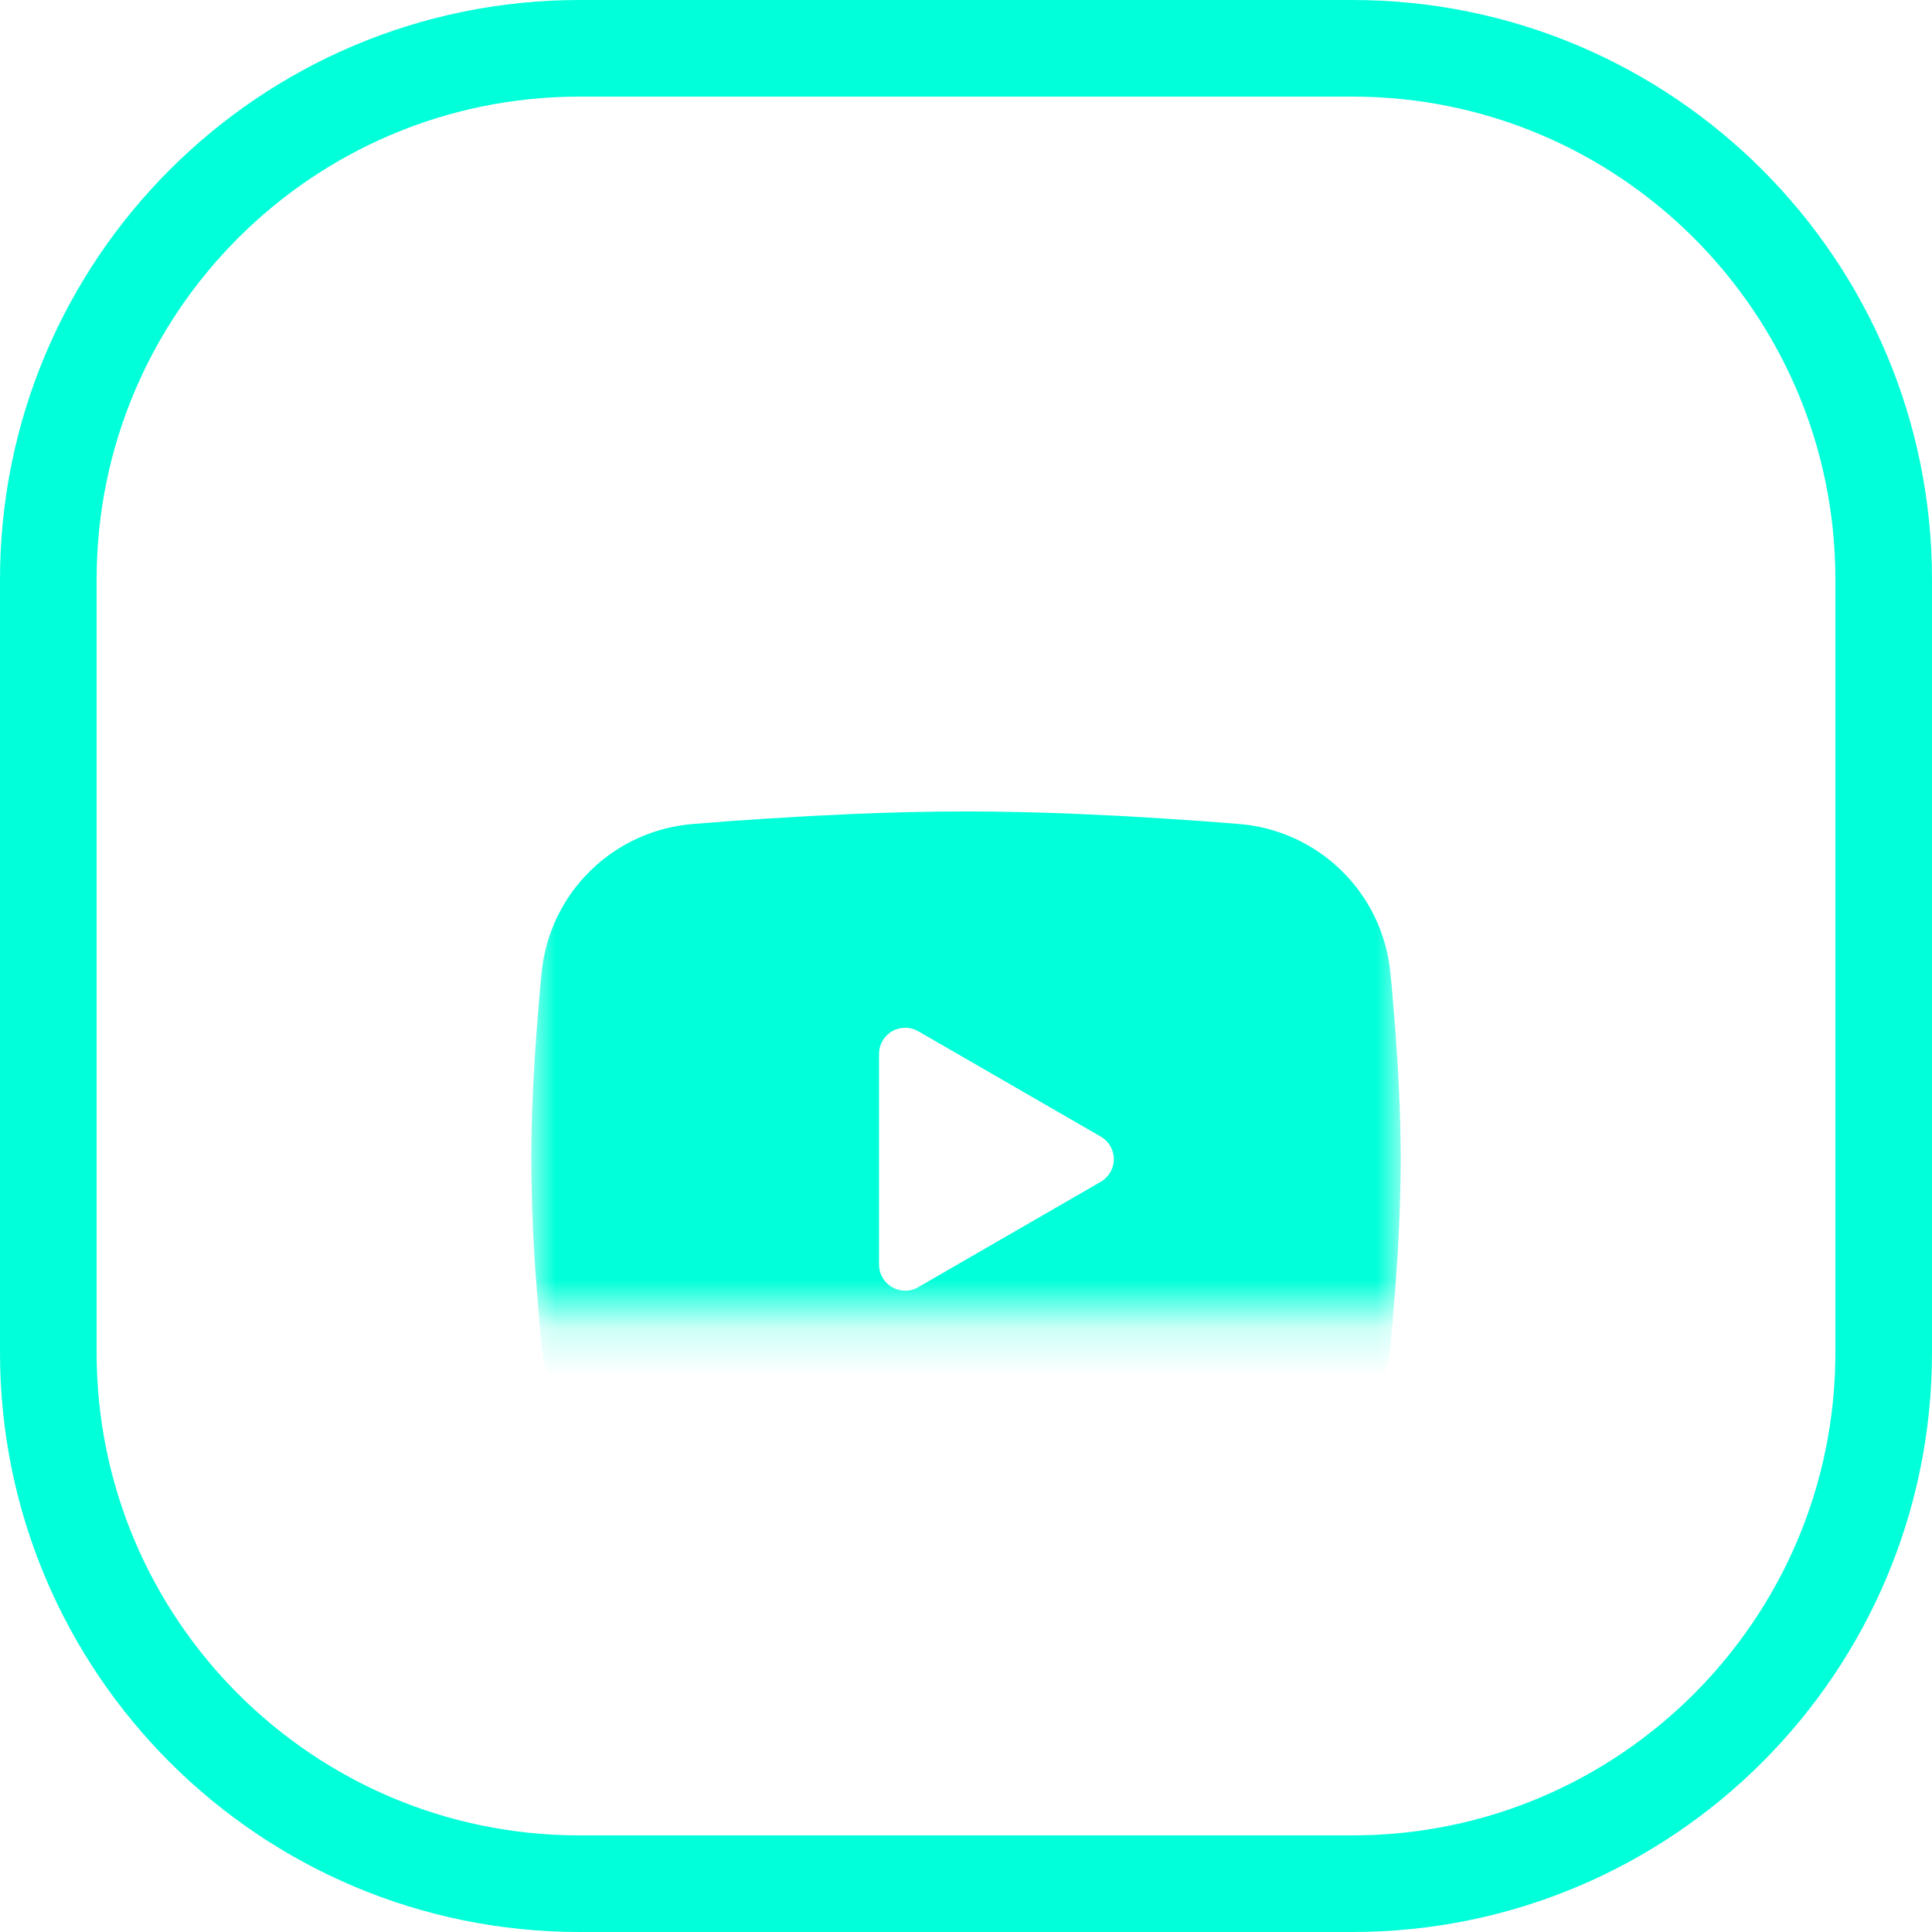 <svg width="40" height="40" viewBox="0 0 40 40" fill="none" xmlns="http://www.w3.org/2000/svg">
<path d="M1 12C1 5.925 5.925 1 12 1H28C34.075 1 39 5.925 39 12V28C39 34.075 34.075 39 28 39H12C5.925 39 1 34.075 1 28V12Z" stroke="white" stroke-width="2"/>
<path d="M1 12C1 5.925 5.925 1 12 1H28C34.075 1 39 5.925 39 12V28C39 34.075 34.075 39 28 39H12C5.925 39 1 34.075 1 28V12Z" stroke="url(#paint0_linear_88_500)" stroke-width="2"/>
<mask id="mask0_88_500" style="mask-type:luminance" maskUnits="userSpaceOnUse" x="11" y="12" width="18" height="16">
<path d="M29 12.8H11V27.2H29V12.8Z" fill="white"/>
</mask>
<g mask="url(#mask0_88_500)">
<g filter="url(#filter0_d_88_500)">
<path fill-rule="evenodd" clip-rule="evenodd" d="M20 12.8C20.77 12.8 21.559 12.82 22.324 12.852L23.227 12.895L24.092 12.947L24.902 13.001L25.642 13.059C26.445 13.12 27.2 13.463 27.776 14.027C28.351 14.59 28.709 15.338 28.787 16.14L28.823 16.522L28.89 17.341C28.953 18.19 29 19.115 29 20C29 20.884 28.953 21.81 28.89 22.658L28.823 23.477C28.811 23.609 28.799 23.736 28.787 23.86C28.709 24.661 28.351 25.41 27.775 25.973C27.2 26.537 26.444 26.879 25.641 26.941L24.903 26.997L24.093 27.053L23.227 27.104L22.324 27.148C21.55 27.181 20.775 27.199 20 27.2C19.225 27.199 18.45 27.181 17.676 27.148L16.773 27.104L15.908 27.053L15.098 26.997L14.358 26.941C13.555 26.879 12.8 26.537 12.224 25.973C11.649 25.41 11.291 24.661 11.213 23.86L11.177 23.477L11.11 22.658C11.041 21.774 11.004 20.887 11 20C11 19.115 11.047 18.19 11.11 17.341L11.177 16.522C11.189 16.391 11.201 16.264 11.213 16.14C11.291 15.338 11.649 14.59 12.224 14.027C12.799 13.463 13.554 13.121 14.357 13.059L15.096 13.001L15.906 12.947L16.772 12.895L17.675 12.852C18.45 12.818 19.225 12.801 20 12.8ZM18.2 17.817V22.182C18.2 22.598 18.65 22.857 19.01 22.65L22.79 20.468C22.872 20.42 22.941 20.352 22.988 20.27C23.036 20.188 23.061 20.095 23.061 20C23.061 19.905 23.036 19.812 22.988 19.73C22.941 19.647 22.872 19.579 22.79 19.532L19.01 17.35C18.928 17.303 18.835 17.278 18.74 17.278C18.645 17.278 18.552 17.303 18.47 17.35C18.388 17.398 18.32 17.466 18.272 17.548C18.225 17.63 18.2 17.723 18.2 17.817Z" fill="white"/>
<path fill-rule="evenodd" clip-rule="evenodd" d="M20 12.8C20.77 12.8 21.559 12.82 22.324 12.852L23.227 12.895L24.092 12.947L24.902 13.001L25.642 13.059C26.445 13.12 27.2 13.463 27.776 14.027C28.351 14.59 28.709 15.338 28.787 16.14L28.823 16.522L28.89 17.341C28.953 18.19 29 19.115 29 20C29 20.884 28.953 21.81 28.89 22.658L28.823 23.477C28.811 23.609 28.799 23.736 28.787 23.86C28.709 24.661 28.351 25.41 27.775 25.973C27.2 26.537 26.444 26.879 25.641 26.941L24.903 26.997L24.093 27.053L23.227 27.104L22.324 27.148C21.55 27.181 20.775 27.199 20 27.2C19.225 27.199 18.45 27.181 17.676 27.148L16.773 27.104L15.908 27.053L15.098 26.997L14.358 26.941C13.555 26.879 12.8 26.537 12.224 25.973C11.649 25.41 11.291 24.661 11.213 23.86L11.177 23.477L11.11 22.658C11.041 21.774 11.004 20.887 11 20C11 19.115 11.047 18.19 11.11 17.341L11.177 16.522C11.189 16.391 11.201 16.264 11.213 16.14C11.291 15.338 11.649 14.59 12.224 14.027C12.799 13.463 13.554 13.121 14.357 13.059L15.096 13.001L15.906 12.947L16.772 12.895L17.675 12.852C18.45 12.818 19.225 12.801 20 12.8ZM18.2 17.817V22.182C18.2 22.598 18.65 22.857 19.01 22.65L22.79 20.468C22.872 20.42 22.941 20.352 22.988 20.27C23.036 20.188 23.061 20.095 23.061 20C23.061 19.905 23.036 19.812 22.988 19.73C22.941 19.647 22.872 19.579 22.79 19.532L19.01 17.35C18.928 17.303 18.835 17.278 18.74 17.278C18.645 17.278 18.552 17.303 18.47 17.35C18.388 17.398 18.32 17.466 18.272 17.548C18.225 17.63 18.2 17.723 18.2 17.817Z" fill="url(#paint1_linear_88_500)"/>
</g>
</g>
<defs>
<filter id="filter0_d_88_500" x="7" y="12.8" width="26" height="22.4" filterUnits="userSpaceOnUse" color-interpolation-filters="sRGB">
<feFlood flood-opacity="0" result="BackgroundImageFix"/>
<feColorMatrix in="SourceAlpha" type="matrix" values="0 0 0 0 0 0 0 0 0 0 0 0 0 0 0 0 0 0 127 0" result="hardAlpha"/>
<feOffset dy="4"/>
<feGaussianBlur stdDeviation="2"/>
<feComposite in2="hardAlpha" operator="out"/>
<feColorMatrix type="matrix" values="0 0 0 0 0 0 0 0 0 0 0 0 0 0 0 0 0 0 0.25 0"/>
<feBlend mode="normal" in2="BackgroundImageFix" result="effect1_dropShadow_88_500"/>
<feBlend mode="normal" in="SourceGraphic" in2="effect1_dropShadow_88_500" result="shape"/>
</filter>
<linearGradient id="paint0_linear_88_500" x1="0.415" y1="11.328" x2="40.439" y2="13.596" gradientUnits="userSpaceOnUse">
<stop offset="1" stop-color="#01FFD9"/>
</linearGradient>
<linearGradient id="paint1_linear_88_500" x1="10.723" y1="16.714" x2="29.648" y2="18.054" gradientUnits="userSpaceOnUse">
<stop offset="1" stop-color="#01FFD9"/>
</linearGradient>
</defs>
</svg>

